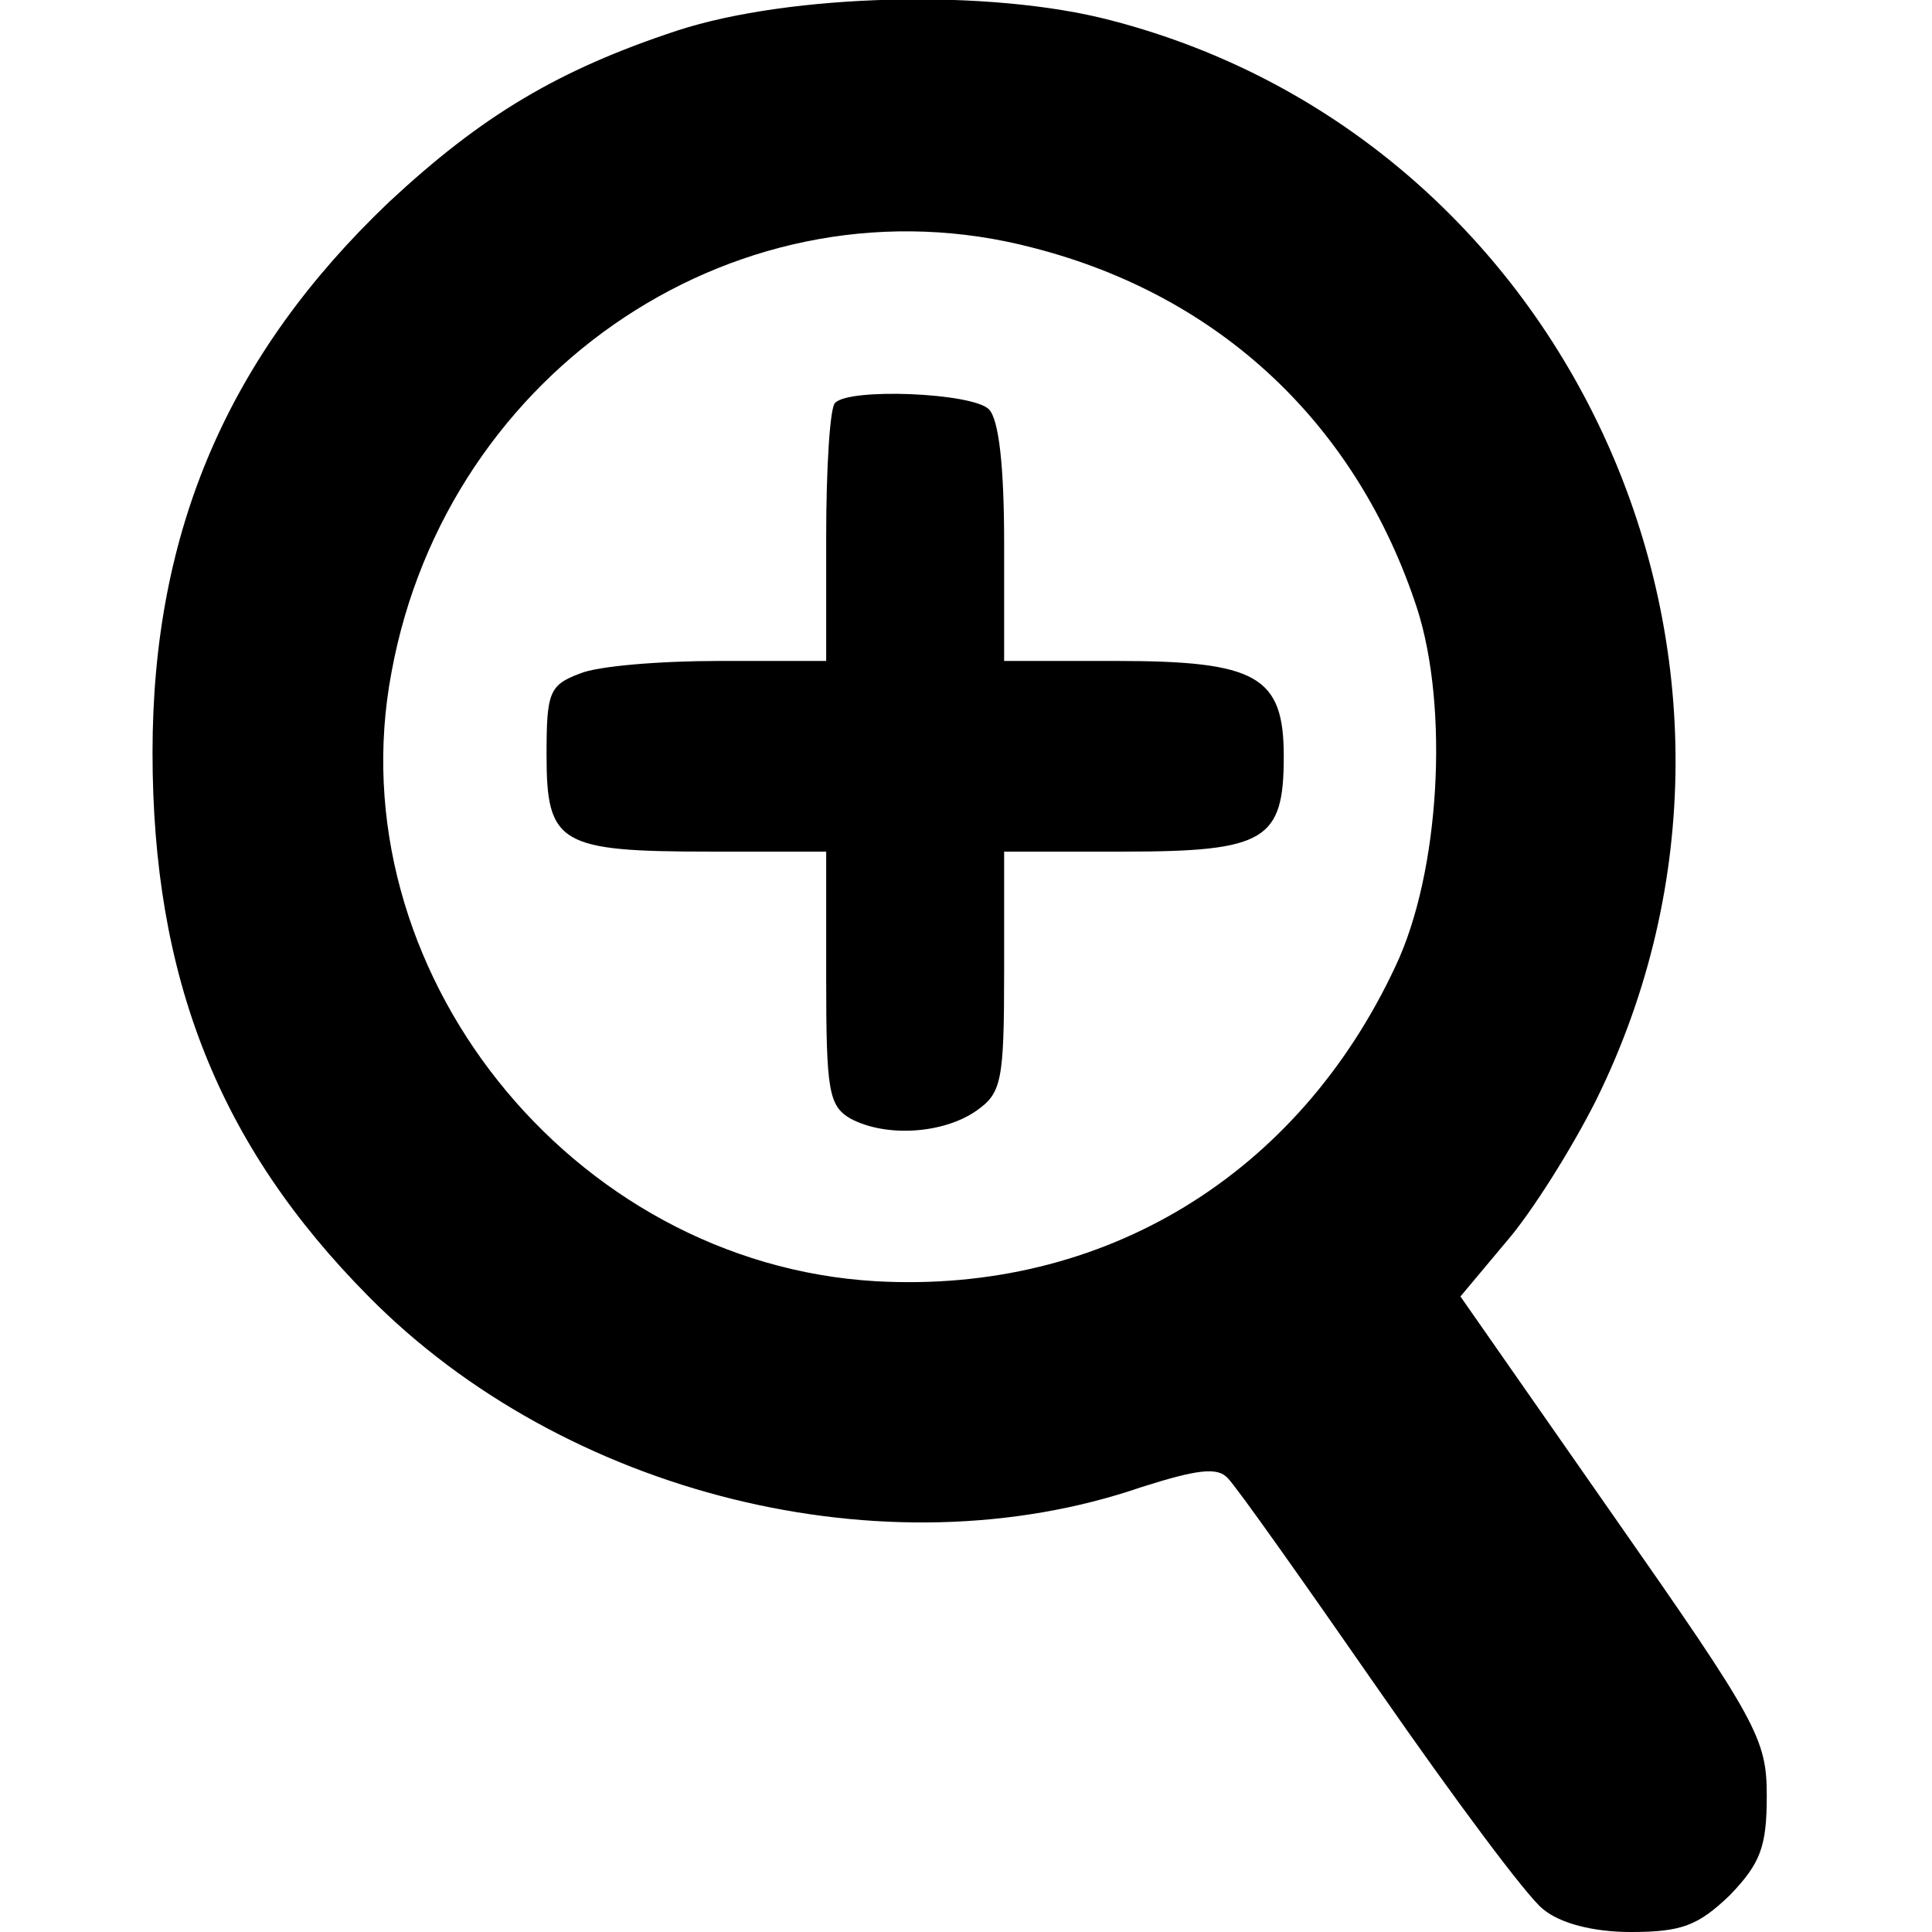 <?xml version="1.0" standalone="no"?>
<!DOCTYPE svg PUBLIC "-//W3C//DTD SVG 20010904//EN"
 "http://www.w3.org/TR/2001/REC-SVG-20010904/DTD/svg10.dtd">
<svg version="1.0" xmlns="http://www.w3.org/2000/svg"
 width="152pt" height="152pt" viewBox="0 0 152 152"
 preserveAspectRatio="xMidYMid meet">
<g transform="translate(0,152) scale(0.1,-0.1)"
fill="#000000" stroke="none">
<path d="M533 1496 c-94 -31 -154 -67 -227 -135 -126 -120 -186 -258 -186
-433 0 -177 52 -309 170 -428 154 -156 407 -219 608 -150 44 14 60 16 68 7 7
-7 60 -82 119 -167 59 -85 117 -163 129 -172 13 -11 39 -18 69 -18 40 0 53 5
78 29 24 25 29 38 29 78 0 45 -7 58 -121 221 l-120 172 36 43 c20 23 52 74 71
112 168 341 -19 755 -382 849 -95 25 -252 21 -341 -8z m280 -171 c148 -38 255
-140 302 -284 25 -78 18 -207 -17 -281 -77 -165 -230 -258 -409 -248 -240 14
-425 246 -381 479 44 240 277 394 505 334z"/>
<path d="M657 1203 c-4 -3 -7 -51 -7 -105 l0 -98 -84 0 c-47 0 -96 -4 -110
-10 -24 -9 -26 -15 -26 -64 0 -70 10 -76 129 -76 l91 0 0 -100 c0 -88 2 -100
19 -110 28 -15 73 -12 99 6 20 14 22 23 22 110 l0 94 94 0 c112 0 126 9 126
75 0 63 -21 75 -132 75 l-88 0 0 93 c0 59 -4 97 -12 105 -13 13 -110 17 -121
5z"/>
</g>
</svg>
